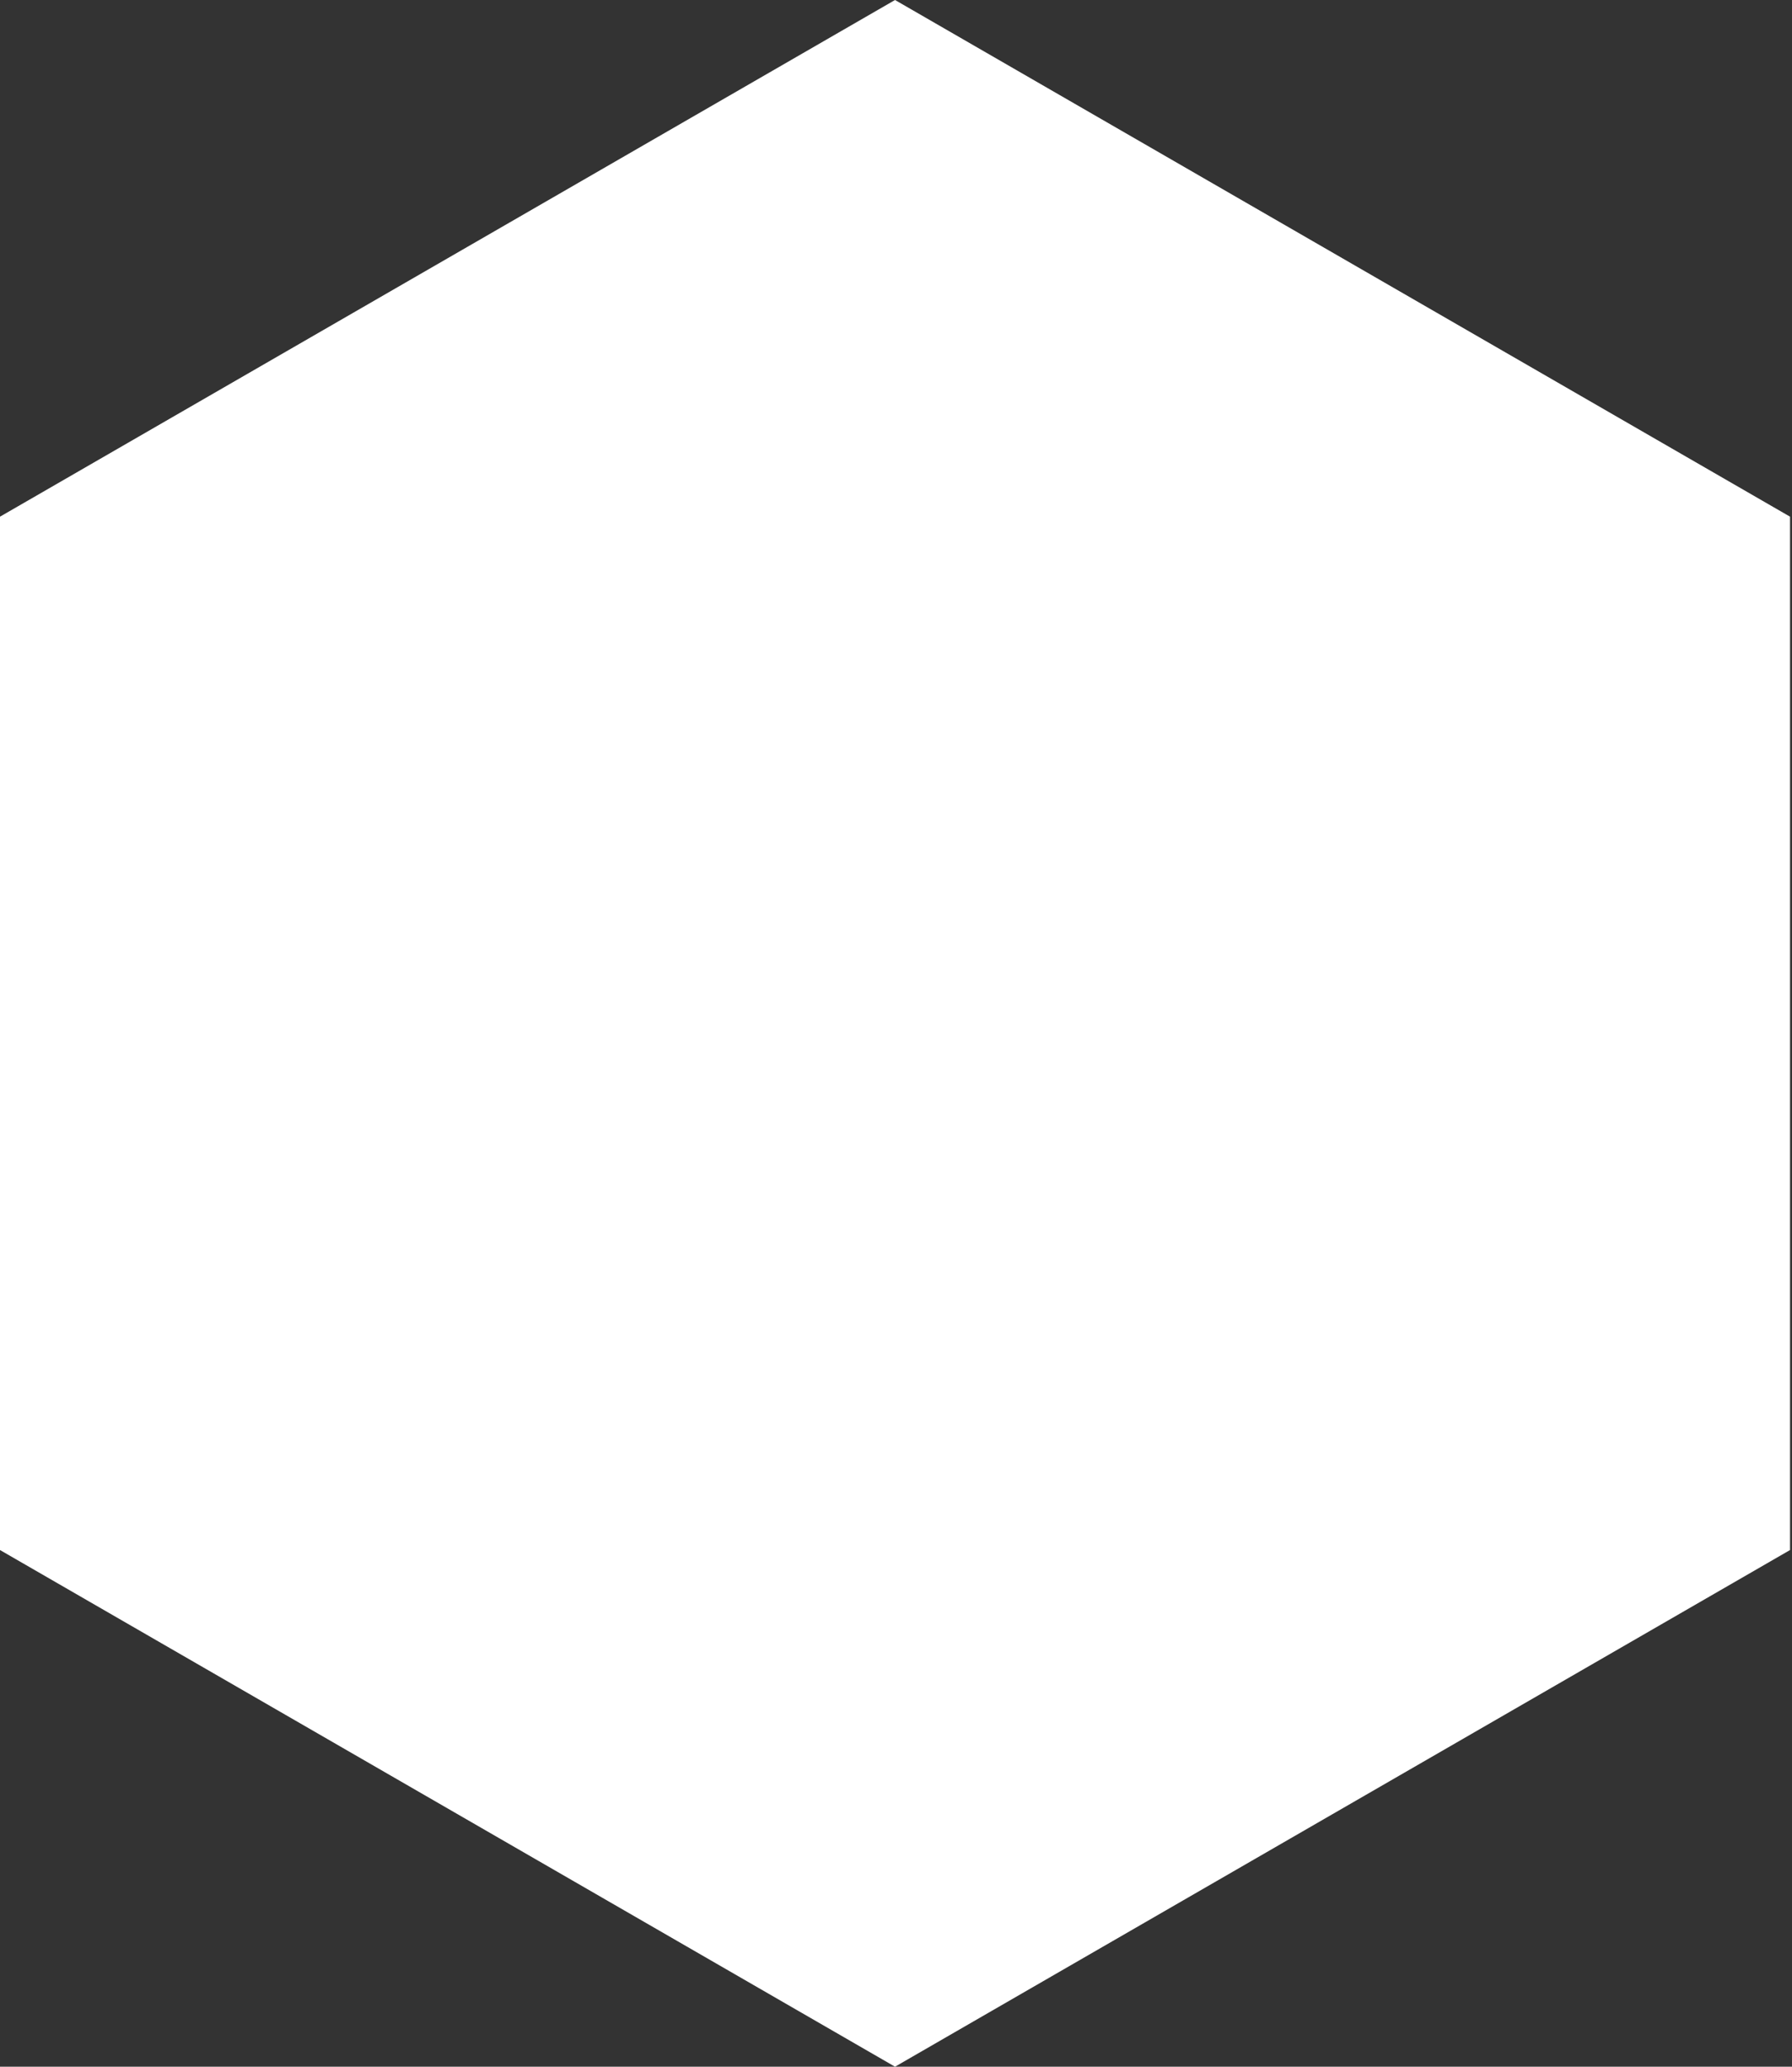 <?xml version="1.0" encoding="UTF-8"?> <svg xmlns="http://www.w3.org/2000/svg" width="378" height="436" viewBox="0 0 378 436" fill="none"><rect x="0" y="0" width="378" height="436" fill="#333333" stroke="none"/> <path d="M188.793 0L377.586 109V327L188.793 436L-0.001 327V109L188.793 0Z" fill="white"></path> </svg> 